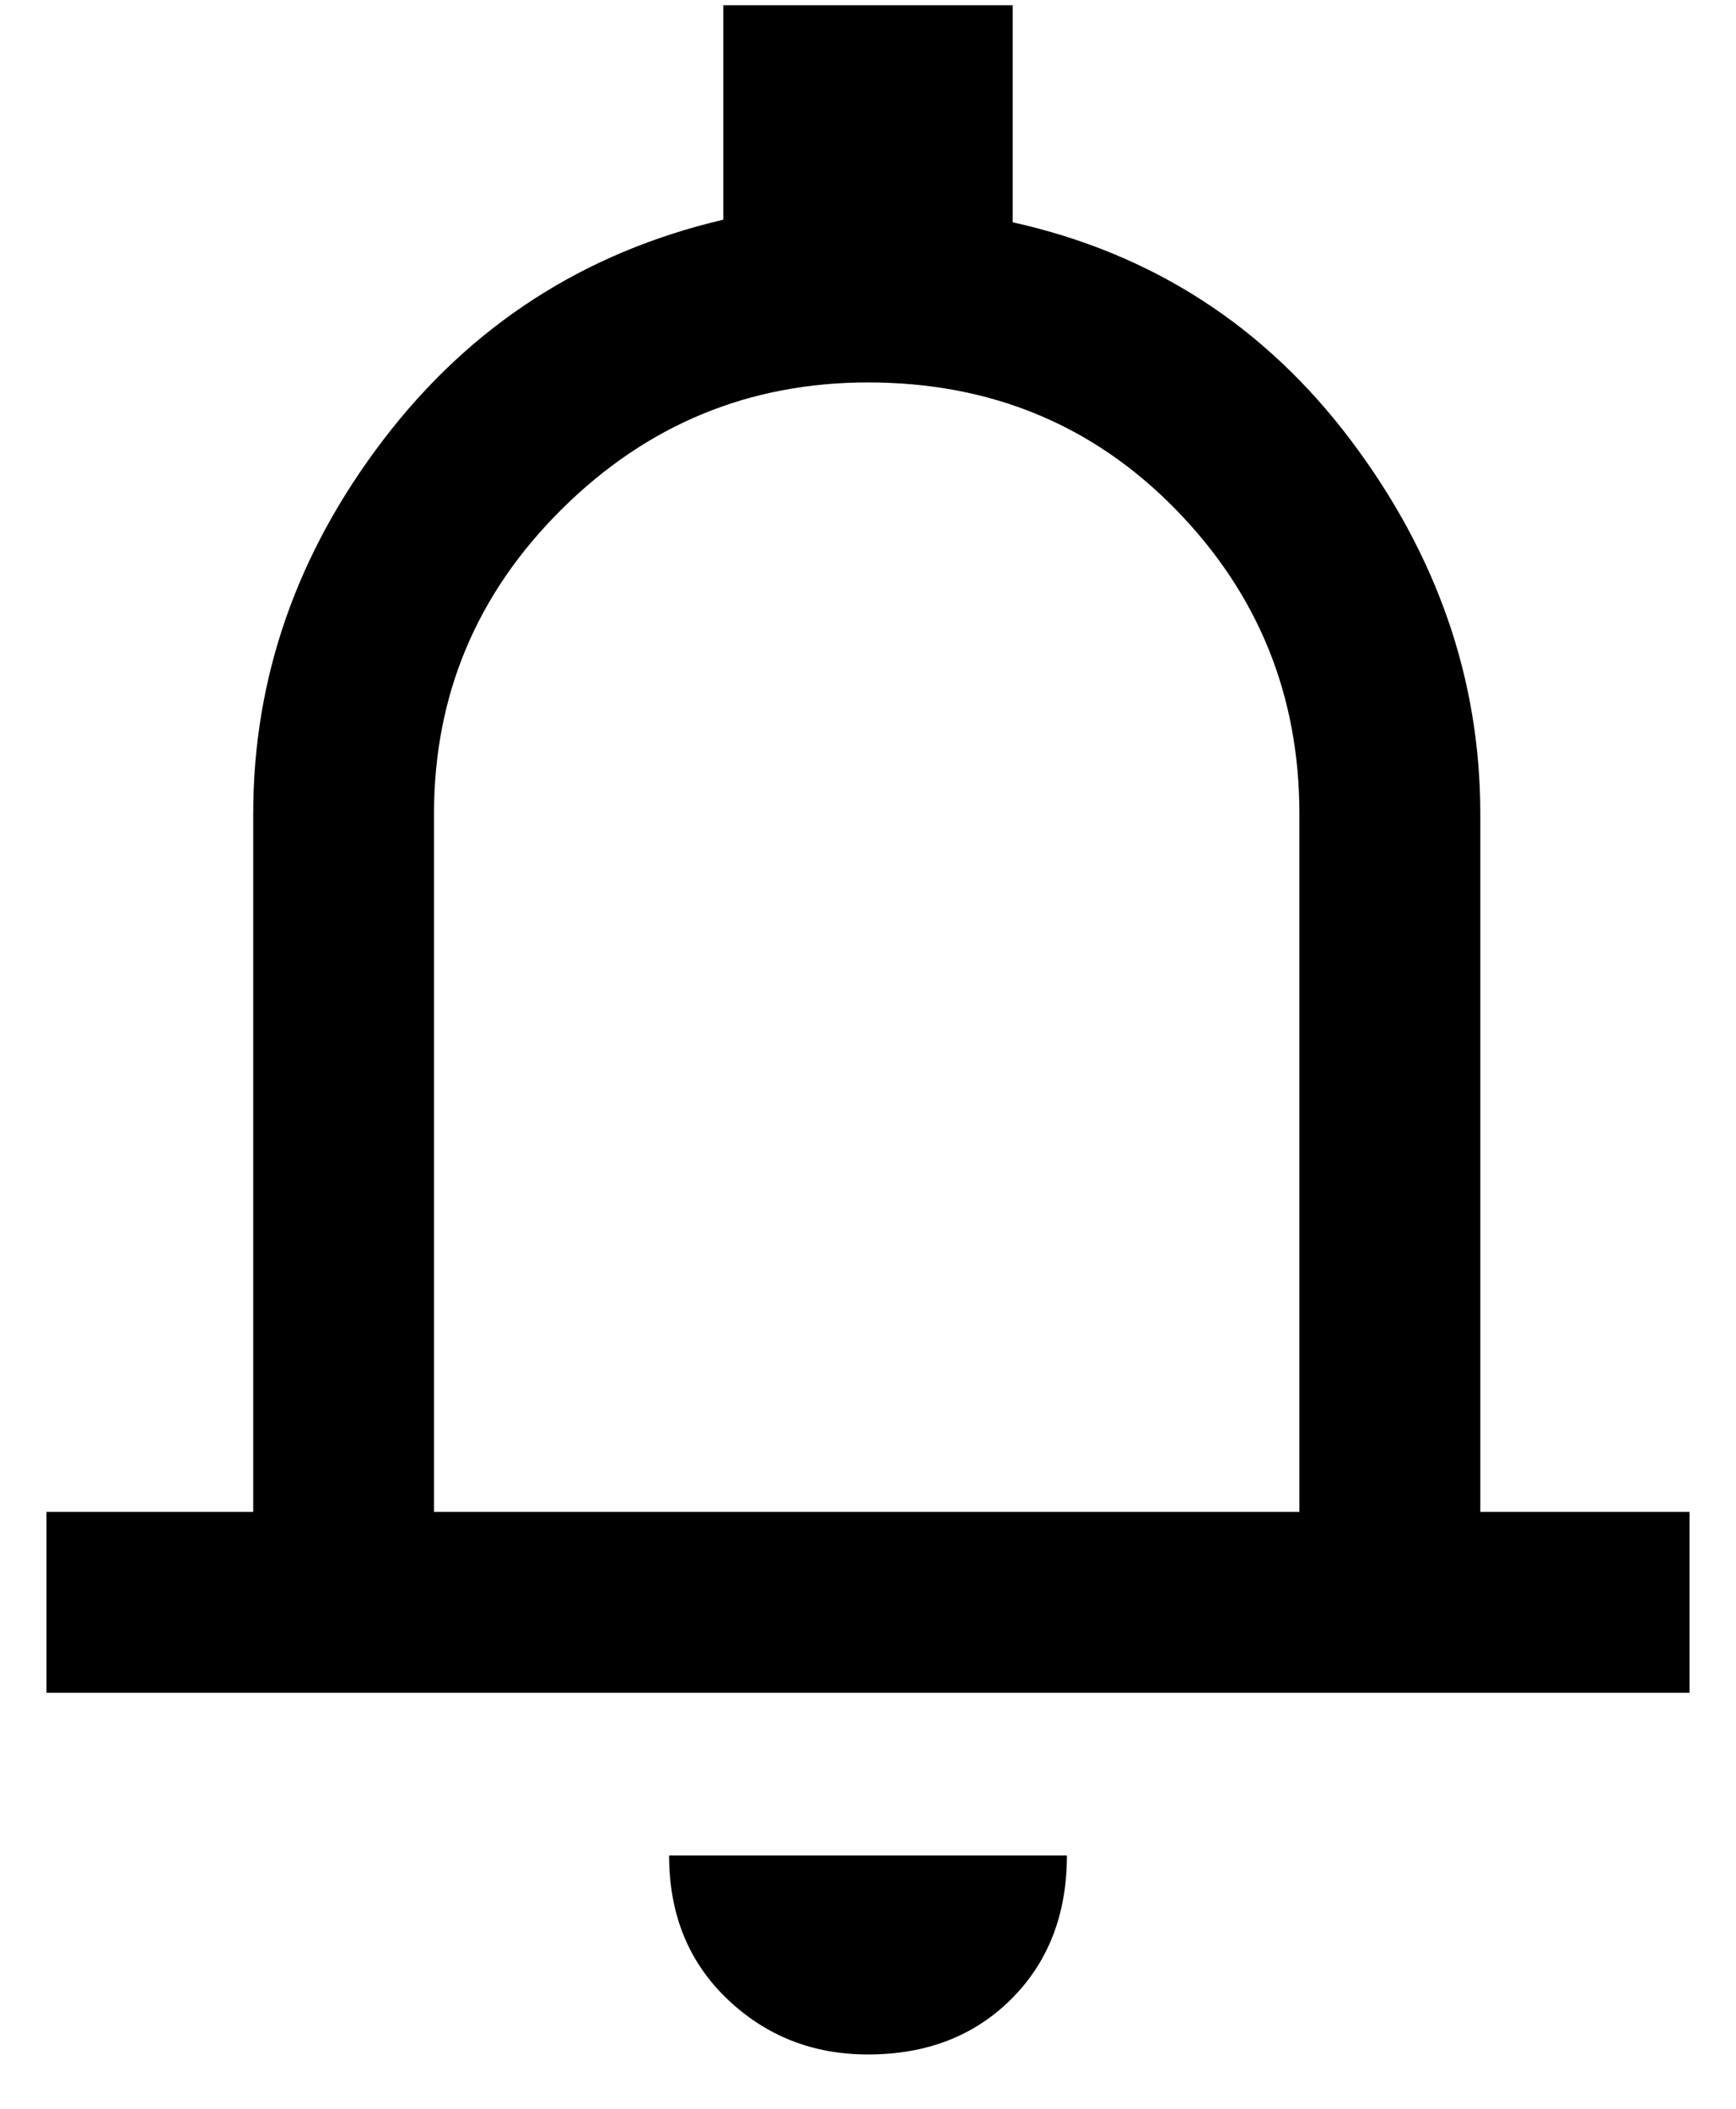 <svg width="14" height="17" viewBox="0 0 14 17" fill="none" xmlns="http://www.w3.org/2000/svg">
<path d="M0.375 13.646V12.188H2.042V6.562C2.042 5.465 2.393 4.459 3.094 3.542C3.795 2.625 4.708 2.035 5.833 1.771V0.042H8.167V1.792C9.292 2.042 10.201 2.629 10.896 3.552C11.591 4.476 11.938 5.479 11.938 6.562V12.188H13.625V13.646H0.375ZM7 16.562C6.555 16.562 6.177 16.413 5.865 16.115C5.552 15.816 5.396 15.431 5.396 14.958H8.604C8.604 15.431 8.455 15.816 8.156 16.115C7.857 16.413 7.472 16.562 7 16.562ZM3.5 12.188H10.479V6.562C10.479 5.604 10.146 4.785 9.479 4.104C8.812 3.423 7.986 3.083 7 3.083C6.041 3.083 5.218 3.423 4.531 4.104C3.844 4.785 3.5 5.604 3.5 6.562V12.188Z" fill="black"/>
</svg>
